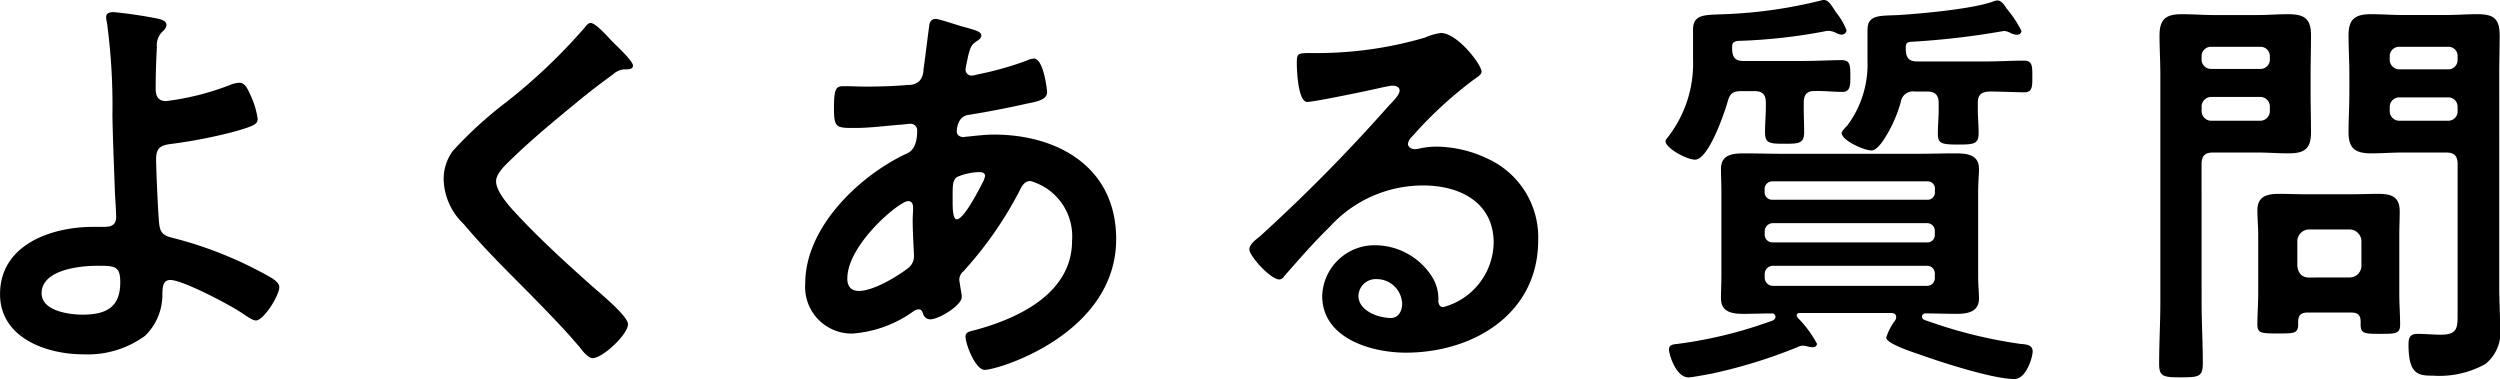 <svg id="グループ_96" data-name="グループ 96" xmlns="http://www.w3.org/2000/svg" xmlns:xlink="http://www.w3.org/1999/xlink" width="205.115" height="31.096" viewBox="0 0 205.115 31.096">
  <defs>
    <clipPath id="clip-path">
      <rect id="長方形_99" data-name="長方形 99" width="205.115" height="31.096" fill="none"/>
    </clipPath>
  </defs>
  <g id="グループ_96-2" data-name="グループ 96" transform="translate(0 0)" clip-path="url(#clip-path)">
    <path id="パス_674" data-name="パス 674" d="M13.009,2.492c.239.068.649.172.649.514a.811.811,0,0,1-.307.514,1.554,1.554,0,0,0-.478,1.3c-.068,1.166-.1,2.3-.1,3.429,0,.583.2.995.854.995a21.778,21.778,0,0,0,5.19-1.3,2.4,2.4,0,0,1,.819-.206c.478,0,.683.514.922,1.028a6.851,6.851,0,0,1,.581,1.92c0,.446-.239.583-1.912,1.063a41.275,41.275,0,0,1-5.053.994c-.887.1-1.366.24-1.366,1.268,0,.754.171,4.9.273,5.452.137.891.718.891,1.571,1.131a32.272,32.272,0,0,1,7.682,3.188c.239.172.581.412.581.721,0,.72-1.3,2.742-1.912,2.742-.307,0-.888-.445-1.161-.617-.956-.652-4.849-2.708-5.873-2.708-.683,0-.615.788-.649,1.062a4.665,4.665,0,0,1-1.434,3.532,8,8,0,0,1-5.053,1.508c-3,0-6.829-1.337-6.829-4.936,0-4.08,4.234-5.521,7.614-5.521H8.3c.58,0,1.229.035,1.229-.822,0-.343-.068-1.475-.1-1.92-.068-2.161-.171-4.286-.205-6.412A50.848,50.848,0,0,0,8.775,2.8a2.03,2.03,0,0,1-.068-.445c0-.343.308-.412.615-.412a36.9,36.9,0,0,1,3.687.549M3.414,25.018c0,1.439,2.254,1.748,3.346,1.748,1.878,0,3.107-.548,3.107-2.639,0-1.338-.41-1.372-1.878-1.372-1.4,0-4.576.309-4.576,2.263" transform="translate(0 -0.95)"/>
    <path id="パス_675" data-name="パス 675" d="M86.749,7.184c0,.343-.478.309-.717.309a1.517,1.517,0,0,0-.922.411q-1.281.925-2.561,1.954c-1.912,1.577-3.858,3.155-5.634,4.869-.649.617-1.4,1.3-1.4,1.955,0,.857,1.128,2.092,1.708,2.708,1.946,2.092,4.063,4.011,6.18,5.9.581.514,2.936,2.434,2.936,3.119,0,.824-2.083,2.777-2.9,2.777-.376,0-.854-.617-1.059-.891-1.3-1.543-2.731-2.983-4.131-4.422-1.844-1.852-3.721-3.7-5.394-5.691a5.219,5.219,0,0,1-1.64-3.635,3.9,3.9,0,0,1,.751-2.364,33.217,33.217,0,0,1,4.4-4.012A46.665,46.665,0,0,0,82.755,4.1c.136-.172.307-.412.512-.412.444,0,1.434,1.166,1.809,1.544.307.308,1.673,1.577,1.673,1.954" transform="translate(-34.814 -1.802)"/>
    <path id="パス_676" data-name="パス 676" d="M142.244,3.67c.922.273,1.468.376,1.468.72,0,.205-.2.342-.342.445-.444.274-.546.446-.75,1.269-.035.206-.205.926-.205,1.063a.5.5,0,0,0,.478.514,2.756,2.756,0,0,0,.512-.1,27,27,0,0,0,4.029-1.132,1.642,1.642,0,0,1,.58-.171c.819,0,1.093,2.606,1.093,2.742,0,.652-.819.789-1.673.96-1.332.309-3.449.72-4.814.926-.786.136-.922.994-.922,1.371,0,.309.307.446.546.446.068,0,.171-.034.273-.034.682-.069,1.536-.172,2.219-.172,5.293,0,10.038,2.708,10.038,8.572,0,7.782-9.663,10.732-10.789,10.732-.751,0-1.571-2.092-1.571-2.743,0-.378.376-.411.751-.514,3.586-.96,7.99-3.017,7.99-7.337a4.712,4.712,0,0,0-3.415-4.9c-.512,0-.717.446-.921.857a30.914,30.914,0,0,1-4.576,6.549.9.9,0,0,0-.341.685c0,.1.171,1.1.2,1.269v.172c0,.651-1.844,1.817-2.594,1.817a.617.617,0,0,1-.581-.48c-.068-.171-.137-.342-.376-.342a.845.845,0,0,0-.376.137,9.773,9.773,0,0,1-5.053,1.852,3.82,3.82,0,0,1-3.858-4.114c0-4.56,4.336-8.743,8.194-10.595.2-.1.99-.274.99-1.92a.539.539,0,0,0-.58-.583c-.137,0-.615.069-.751.069-1.264.1-2.527.274-3.79.274-1.5,0-1.707,0-1.707-1.611,0-1.715.2-1.818.819-1.818.58,0,1.161.035,1.776.035,1.161,0,2.322-.035,3.483-.137a1.308,1.308,0,0,0,.922-.309,1.354,1.354,0,0,0,.341-.925c.171-1.2.308-2.4.478-3.635.034-.308.171-.548.546-.548.239,0,1.878.548,2.254.652m-9.526,20.638c0,.652.307,1.029.956,1.029,1.2,0,3.176-1.2,4.1-1.92a1.245,1.245,0,0,0,.41-1.063c0-.308-.1-1.749-.1-2.811,0-.343.034-.686.034-.994s-.068-.583-.409-.583c-.717,0-4.985,3.566-4.985,6.342m8.98-8.3c-.376.241-.341.926-.341,1.68V18.1c0,.549.034,1.371.341,1.371.58,0,1.844-2.469,2.117-3.017a1.526,1.526,0,0,0,.2-.549c0-.24-.239-.309-.444-.309a4.854,4.854,0,0,0-1.878.411" transform="translate(-63.197 -1.475)"/>
    <path id="パス_677" data-name="パス 677" d="M219.6,8.487c0,.24-.376.446-.751.72A33.068,33.068,0,0,0,213.9,13.8a1.026,1.026,0,0,0-.341.583c0,.274.273.445.581.445a2.02,2.02,0,0,0,.444-.068,6.474,6.474,0,0,1,1.4-.138,9.984,9.984,0,0,1,4.2,1.028,7.089,7.089,0,0,1,4.063,6.652c0,6.069-5.361,9.223-10.858,9.223-2.834,0-6.863-1.166-6.863-4.663a4.3,4.3,0,0,1,4.371-4.149,5.563,5.563,0,0,1,4.541,2.435,3.42,3.42,0,0,1,.615,2.194c.034.24.136.445.41.445a5.566,5.566,0,0,0,4.131-5.28c0-3.325-2.8-4.7-5.771-4.7a10.344,10.344,0,0,0-7.648,3.36c-1.332,1.3-2.561,2.708-3.79,4.114a.463.463,0,0,1-.375.239c-.718,0-2.459-1.919-2.459-2.468,0-.411.512-.789.82-1.029A137.006,137.006,0,0,0,211.99,11.264c.273-.273.888-.89.888-1.234,0-.308-.307-.411-.581-.411-.171,0-.614.1-.819.137-.819.205-5.634,1.2-6.18,1.2-.751,0-.854-2.571-.854-3.154,0-.789.034-.858,1.059-.858h.819a31.541,31.541,0,0,0,8.639-1.269,4.651,4.651,0,0,1,1.3-.377c1.366,0,3.346,2.606,3.346,3.188m-8.639,17.005a1.417,1.417,0,0,0-1.468,1.372c0,1.234,1.639,1.817,2.663,1.817.649,0,.922-.617.922-1.166a2.091,2.091,0,0,0-2.117-2.023" transform="translate(-98.045 -2.591)"/>
    <path id="パス_678" data-name="パス 678" d="M278.693,8.778c0,.685.034,1.371.034,2.057,0,.925-.409.96-1.571.96-1.3,0-1.639-.035-1.639-.96,0-.686.068-1.372.068-2.057V8.435c0-.686-.273-.96-.956-.96h-1.059c-.718,0-.956.24-1.127.891-.273.96-1.571,4.732-2.663,4.732-.718,0-2.425-.96-2.425-1.509,0-.137.1-.205.171-.308A9.808,9.808,0,0,0,269.611,4.9V2.434c0-1.3.99-1.2,2.56-1.269A38.36,38.36,0,0,0,280.127.035.585.585,0,0,1,280.366,0c.376,0,.649.514.99,1.028A5.48,5.48,0,0,1,282.21,2.5a.423.423,0,0,1-.444.342,1.334,1.334,0,0,1-.478-.172,1.437,1.437,0,0,0-.546-.137.946.946,0,0,0-.308.034,44.916,44.916,0,0,1-7.136.789c-.512.069-.478.274-.478.72.034.652.273.927.922.927h4.849c1.127,0,2.322-.069,3.244-.069.683,0,.683.48.683,1.337,0,.721,0,1.269-.649,1.269-.751,0-1.57-.1-2.356-.068-.615,0-.819.377-.819.96Zm7.58,17.211c0-.205-.137-.274-.341-.308h-7.614c-.136.034-.2.069-.2.205,0,.069.068.1.068.172a9.082,9.082,0,0,1,1.6,2.16.337.337,0,0,1-.341.274c-.1,0-.205-.034-.308-.034a2.667,2.667,0,0,0-.512-.1,1.1,1.1,0,0,0-.478.137,42.337,42.337,0,0,1-7,2.16c-.375.069-1.639.309-1.912.309-1.024,0-1.6-1.886-1.6-2.3,0-.378.341-.411.682-.446a35.767,35.767,0,0,0,7.342-1.748c.409-.137.717-.206.717-.48a.279.279,0,0,0-.307-.274c-.786,0-1.536.035-2.322.035-.922,0-1.844-.138-1.844-1.269,0-.583.035-1.2.035-1.886V15.737c0-.72-.035-1.3-.035-1.886,0-1.165.956-1.268,1.878-1.268,1.025,0,2.083.034,3.107.034h11.165c1.024,0,2.049-.034,3.107-.034.922,0,1.912.1,1.912,1.268,0,.549-.068,1.063-.068,1.886v6.857c0,.857.068,1.337.068,1.886,0,1.131-.956,1.269-1.844,1.269-.854,0-1.707-.035-2.561-.035a.264.264,0,0,0-.273.241c0,.273.239.308.546.411a38.534,38.534,0,0,0,7.546,1.851c.444.035.99.068.99.618,0,.445-.512,2.262-1.5,2.262-1.741,0-5.873-1.337-7.614-1.954-.478-.172-2.9-.926-2.9-1.44a4.5,4.5,0,0,1,.751-1.44.648.648,0,0,0,.068-.274m2.526-9.6a.6.6,0,0,0,.649-.652v-.206a.594.594,0,0,0-.649-.651H276.132a.628.628,0,0,0-.648.651v.206a.611.611,0,0,0,.648.652Zm-12.668,1.92a.672.672,0,0,0-.648.652v.273a.629.629,0,0,0,.648.652H288.8a.6.6,0,0,0,.649-.652V18.96a.63.63,0,0,0-.649-.652Zm0,3.5a.672.672,0,0,0-.648.652V22.8a.673.673,0,0,0,.648.652H288.8a.63.63,0,0,0,.649-.652v-.342a.63.63,0,0,0-.649-.652Zm11.678-14.3a1.01,1.01,0,0,0-1.161.857,11.141,11.141,0,0,1-1.366,3.051c-.2.309-.649.926-1.024.926-.649,0-2.459-.822-2.459-1.439,0-.138.341-.48.444-.583a8.381,8.381,0,0,0,1.673-5.349v-2.5c0-1.268.956-1.165,2.458-1.234,1.81-.1,6.317-.514,7.888-1.131a.963.963,0,0,1,.308-.069c.341,0,.58.377.751.651a9.159,9.159,0,0,1,1.229,1.852.345.345,0,0,1-.376.309,1.271,1.271,0,0,1-.512-.137,1.3,1.3,0,0,0-.512-.172c-.068,0-.171.034-.239.034a65.058,65.058,0,0,1-7.478.858c-.376.068-.376.172-.376.651.035.686.273.96.956.96h5.5c1.093,0,2.186-.069,3.278-.069.683,0,.649.549.649,1.3s.034,1.3-.649,1.3c-.375,0-2.219-.068-2.868-.068-.683.034-.956.274-.956.959v.515c0,.617.068,1.268.068,1.92,0,.891-.341.959-1.639.959-1.4,0-1.707-.068-1.707-.891,0-.652.068-1.338.068-1.988V8.468c0-.685-.307-.959-.956-.959Z" transform="translate(-130.704 0)"/>
    <path id="パス_679" data-name="パス 679" d="M350.072,25.9c0,1.68.1,3.36.1,5.04,0,1.1-.376,1.131-1.776,1.131-1.434,0-1.809-.034-1.809-1.1,0-1.714.1-3.394.1-5.074V7.216c0-1.063-.068-2.126-.068-3.188,0-1.372.546-1.749,1.844-1.749.854,0,1.741.069,2.595.069h3.551c.854,0,1.708-.069,2.561-.069,1.3,0,1.878.343,1.878,1.714,0,1.063-.034,2.161-.034,3.224V8.759c0,1.063.034,2.125.034,3.222,0,1.338-.546,1.715-1.809,1.715-.888,0-1.741-.069-2.63-.069h-3.585c-.683,0-.956.274-.956.96Zm.819-20.948a.772.772,0,0,0-.819.823v.172a.772.772,0,0,0,.819.822h3.961a.772.772,0,0,0,.82-.822V5.776a.772.772,0,0,0-.82-.823Zm-.819,5.246a.791.791,0,0,0,.819.822h3.961a.791.791,0,0,0,.82-.822V9.891a.791.791,0,0,0-.82-.823h-3.961a.791.791,0,0,0-.819.823Zm8.707,16.559c-.581,0-.785.24-.785.789v.206c0,.753-.444.72-1.673.72-1.3,0-1.673,0-1.673-.72,0-.858.068-1.715.068-2.572v-4.8c0-.686-.068-1.338-.068-2.024,0-1.131.785-1.337,1.775-1.337.717,0,1.468.034,2.186.034h3.756c.751,0,1.468-.034,2.219-.034,1.059,0,1.742.239,1.742,1.439,0,.618-.035,1.269-.035,1.921v4.834c0,.858.068,1.714.068,2.538,0,.753-.375.753-1.639.753-1.2,0-1.6,0-1.6-.72v-.274c0-.548-.239-.754-.786-.754Zm3.449-2.88a.957.957,0,0,0,.956-.96V20.9a.979.979,0,0,0-.956-.96h-3.346a.979.979,0,0,0-.956.96v2.023c.069.617.375.96.956.96ZM366.6,13.627c-.888,0-1.742.069-2.595.069-1.263,0-1.878-.343-1.878-1.715,0-1.1.068-2.159.068-3.222V7.216c0-1.063-.068-2.161-.068-3.224,0-1.337.58-1.714,1.844-1.714.887,0,1.741.069,2.629.069h3.482c.888,0,1.741-.069,2.6-.069,1.332,0,1.844.343,1.844,1.749,0,1.062-.034,2.125-.034,3.188V24.668c0,1.1.069,2.159.069,3.256a3.332,3.332,0,0,1-1.2,3.051,7.732,7.732,0,0,1-4.3.96c-1.2,0-2.014-.068-2.014-2.571,0-.549.136-.858.751-.858.649,0,1.263.069,1.912.069,1.4,0,1.366-.617,1.366-1.783V14.588c0-.686-.273-.96-.922-.96Zm-.273-8.674a.772.772,0,0,0-.82.823v.205a.791.791,0,0,0,.82.823h3.961a.764.764,0,0,0,.785-.823V5.776a.746.746,0,0,0-.785-.823Zm-.82,5.246a.791.791,0,0,0,.82.822h3.961a.764.764,0,0,0,.785-.822V9.925a.763.763,0,0,0-.785-.822h-3.961a.79.79,0,0,0-.82.822Z" transform="translate(-169.439 -1.114)"/>
  </g>
</svg>
